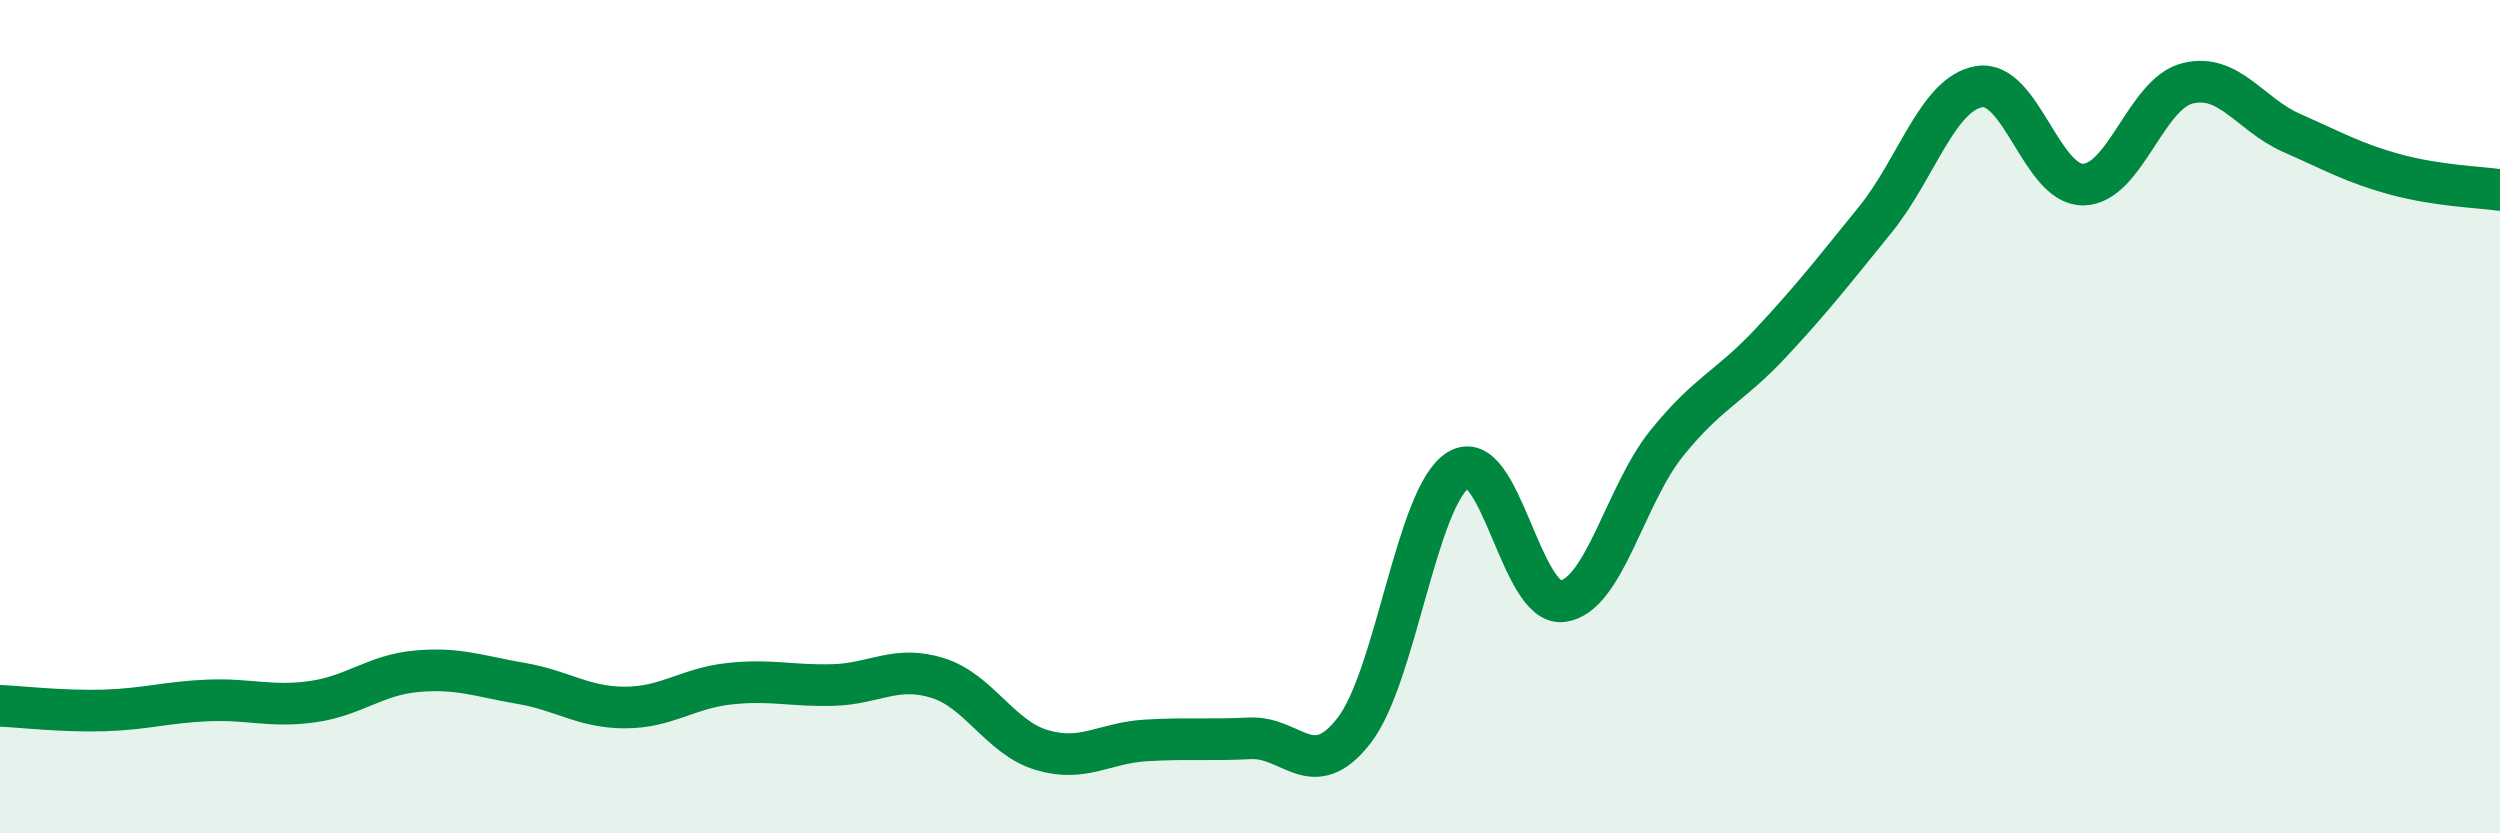 
    <svg width="60" height="20" viewBox="0 0 60 20" xmlns="http://www.w3.org/2000/svg">
      <path
        d="M 0,16.94 C 0.5,16.96 1.5,17.08 2.5,17.05 C 3.5,17.02 4,16.85 5,16.81 C 6,16.77 6.5,16.98 7.5,16.84 C 8.5,16.7 9,16.2 10,16.11 C 11,16.02 11.5,16.23 12.5,16.4 C 13.5,16.57 14,16.98 15,16.98 C 16,16.98 16.5,16.52 17.5,16.41 C 18.5,16.3 19,16.47 20,16.44 C 21,16.41 21.5,15.96 22.5,16.27 C 23.5,16.58 24,17.7 25,18 C 26,18.3 26.5,17.83 27.5,17.77 C 28.5,17.71 29,17.77 30,17.72 C 31,17.67 31.5,18.82 32.5,17.53 C 33.5,16.24 34,11.9 35,11.28 C 36,10.66 36.5,14.56 37.5,14.43 C 38.5,14.3 39,11.88 40,10.64 C 41,9.4 41.5,9.3 42.5,8.23 C 43.5,7.16 44,6.51 45,5.28 C 46,4.05 46.5,2.25 47.5,2.08 C 48.5,1.91 49,4.45 50,4.43 C 51,4.41 51.5,2.25 52.5,2 C 53.5,1.75 54,2.75 55,3.19 C 56,3.63 56.5,3.92 57.5,4.19 C 58.5,4.46 59.5,4.49 60,4.56L60 20L0 20Z"
        fill="#008740"
        opacity="0.1"
        stroke-linecap="round"
        stroke-linejoin="round"
      />
      <path
        d="M 0,16.94 C 0.5,16.96 1.5,17.08 2.5,17.05 C 3.5,17.02 4,16.85 5,16.81 C 6,16.77 6.5,16.98 7.5,16.84 C 8.5,16.7 9,16.2 10,16.11 C 11,16.02 11.5,16.23 12.5,16.4 C 13.5,16.57 14,16.98 15,16.98 C 16,16.98 16.5,16.52 17.5,16.41 C 18.5,16.3 19,16.47 20,16.44 C 21,16.41 21.5,15.96 22.5,16.27 C 23.5,16.58 24,17.7 25,18 C 26,18.3 26.5,17.83 27.5,17.77 C 28.5,17.71 29,17.77 30,17.72 C 31,17.67 31.5,18.82 32.5,17.53 C 33.5,16.24 34,11.9 35,11.28 C 36,10.66 36.5,14.56 37.5,14.43 C 38.5,14.3 39,11.88 40,10.64 C 41,9.4 41.5,9.3 42.5,8.23 C 43.5,7.16 44,6.51 45,5.28 C 46,4.05 46.5,2.25 47.5,2.08 C 48.5,1.91 49,4.45 50,4.43 C 51,4.41 51.5,2.25 52.5,2 C 53.5,1.75 54,2.75 55,3.19 C 56,3.63 56.5,3.92 57.5,4.19 C 58.5,4.46 59.5,4.49 60,4.56"
        stroke="#008740"
        stroke-width="1"
        fill="none"
        stroke-linecap="round"
        stroke-linejoin="round"
      />
    </svg>
  